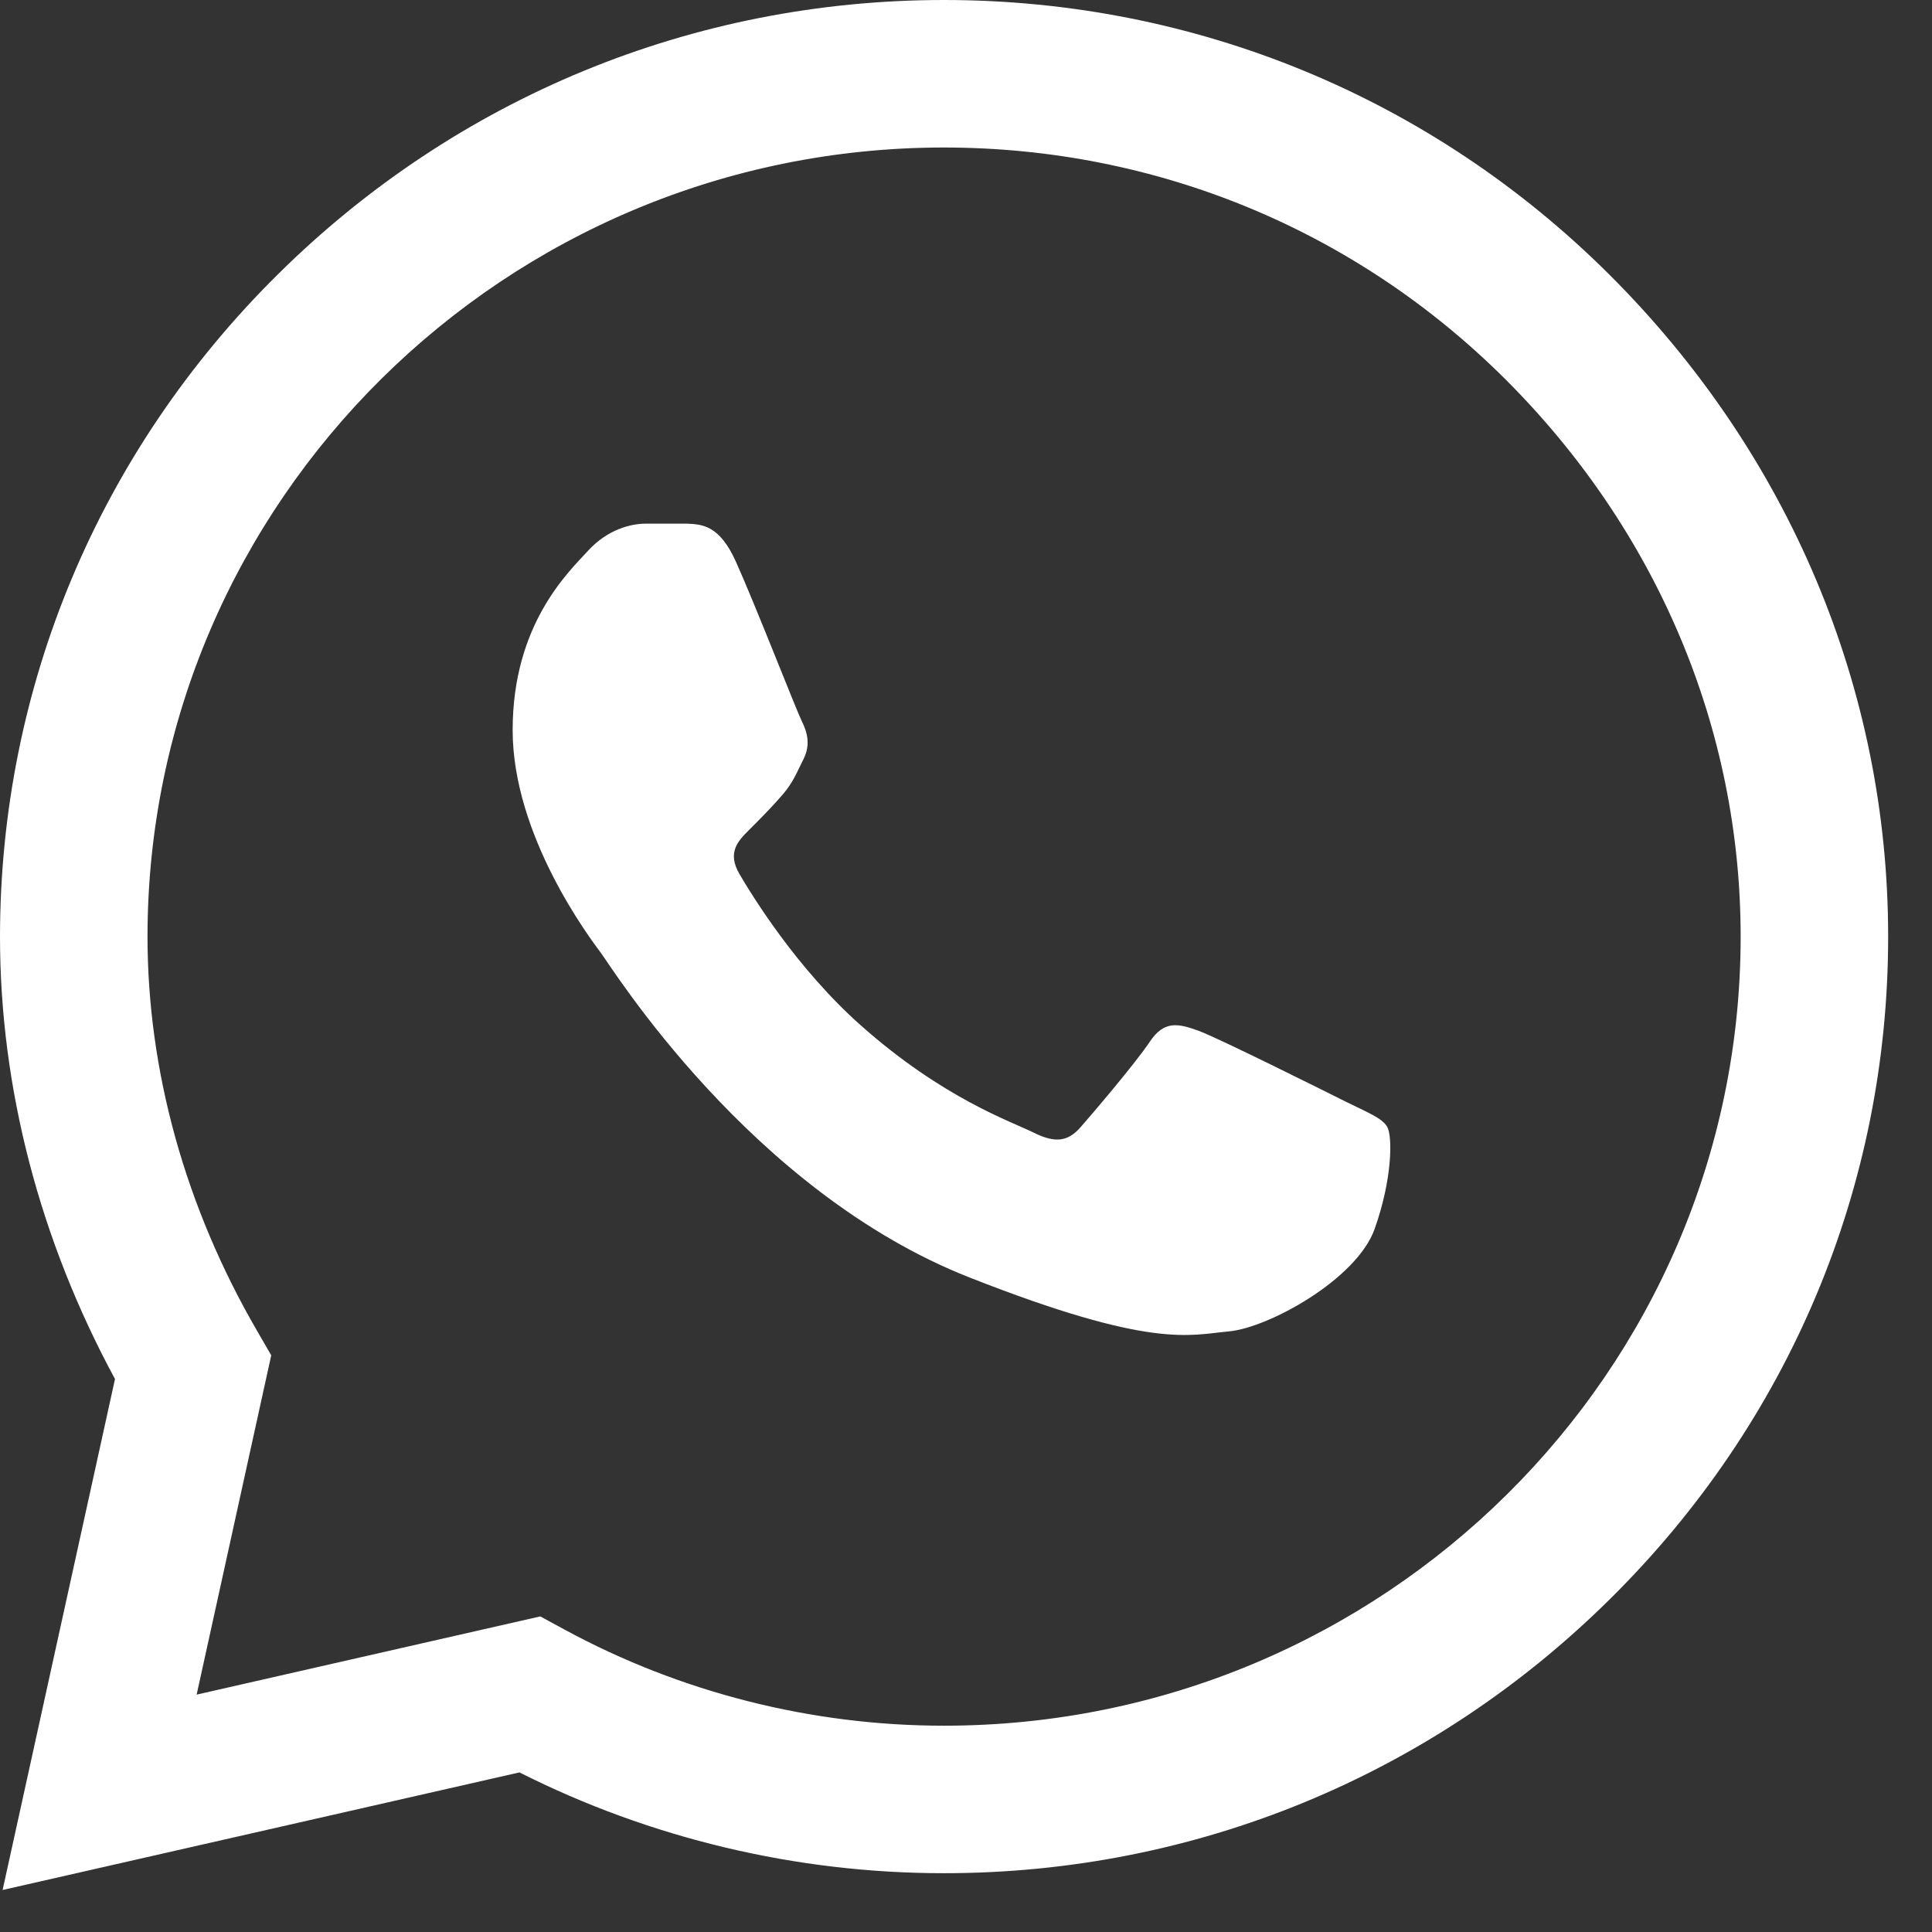 <?xml version="1.0" encoding="UTF-8"?> <svg xmlns="http://www.w3.org/2000/svg" width="23" height="23" viewBox="0 0 23 23" fill="none"><rect x="0" y="0" width="23" height="23" fill="#333333" stroke="none"/><g clip-path="url(#clip0_174_31)"><path d="M19.157 3.267C17.043 1.162 14.231 0.001 11.239 0C8.253 0 5.437 1.159 3.309 3.265C1.178 5.373 0.003 8.176 0 11.146V11.151C0 12.949 0.473 14.762 1.369 16.417L0.031 22.5L6.184 21.1C7.742 21.886 9.481 22.3 11.234 22.3H11.239C14.224 22.3 17.041 21.141 19.168 19.035C21.302 16.925 22.477 14.126 22.478 11.154C22.479 8.204 21.3 5.403 19.157 3.267H19.157ZM11.239 20.544H11.235C9.66 20.544 8.1 20.148 6.723 19.401L6.432 19.243L2.341 20.174L3.229 16.135L3.058 15.839C2.206 14.37 1.756 12.749 1.756 11.149C1.759 5.973 6.013 1.756 11.238 1.756C13.763 1.757 16.135 2.736 17.917 4.511C19.727 6.315 20.723 8.674 20.722 11.154C20.72 16.332 16.466 20.544 11.239 20.544Z" fill="white"></path><path d="M8.181 6.234H7.688C7.516 6.234 7.238 6.298 7.002 6.555C6.767 6.811 6.103 7.431 6.103 8.692C6.103 9.952 7.024 11.17 7.152 11.342C7.281 11.512 8.931 14.182 11.544 15.209C13.715 16.063 14.157 15.893 14.629 15.85C15.1 15.808 16.15 15.231 16.364 14.632C16.578 14.034 16.578 13.521 16.514 13.414C16.45 13.307 16.278 13.243 16.021 13.115C15.764 12.987 14.504 12.357 14.268 12.271C14.033 12.186 13.861 12.143 13.69 12.399C13.518 12.656 13.014 13.248 12.864 13.419C12.714 13.59 12.564 13.612 12.306 13.484C12.049 13.355 11.23 13.08 10.248 12.207C9.483 11.528 8.953 10.661 8.803 10.405C8.653 10.149 8.787 10.01 8.916 9.882C9.031 9.767 9.187 9.611 9.316 9.461C9.444 9.311 9.481 9.205 9.567 9.034C9.652 8.863 9.609 8.713 9.545 8.585C9.481 8.457 8.988 7.19 8.759 6.683H8.759C8.566 6.256 8.364 6.242 8.181 6.234Z" fill="white"></path></g><defs><clipPath id="clip0_174_31"><rect width="22.5" height="22.5" fill="white"></rect></clipPath></defs></svg> 
